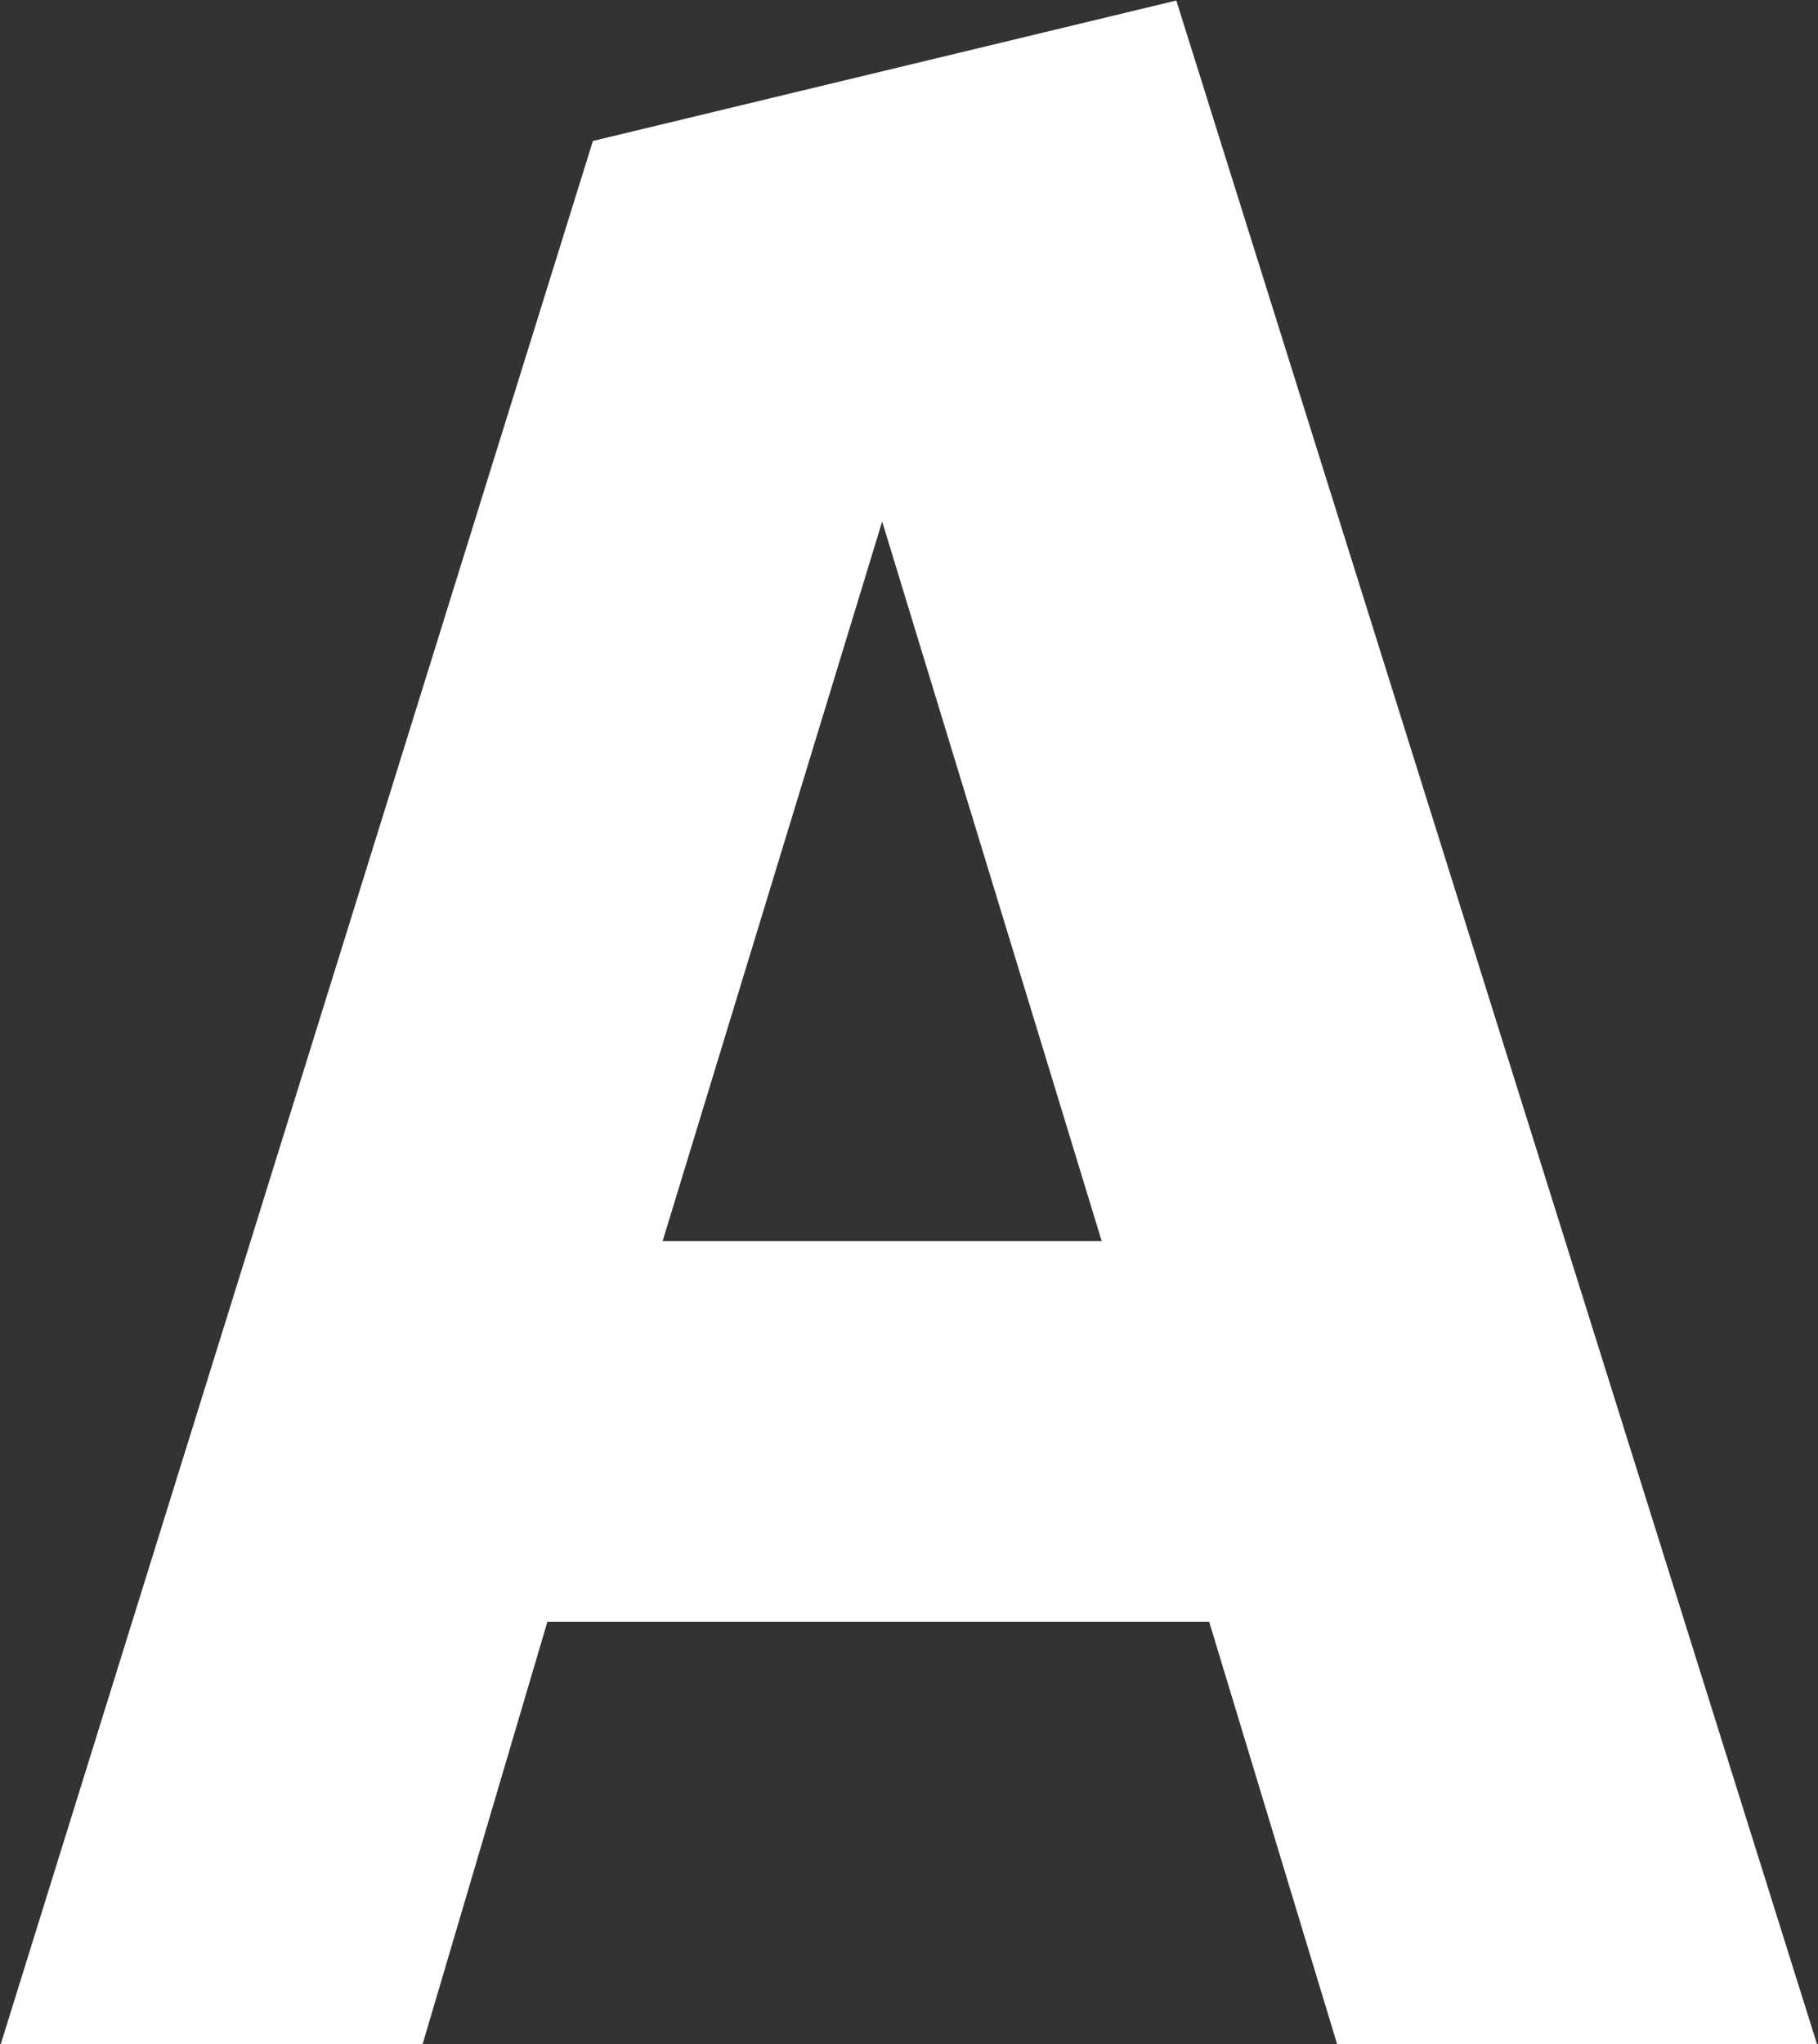 <svg version="1.2" xmlns="http://www.w3.org/2000/svg" viewBox="0 0 1382 1553" width="1382" height="1553">
	<rect x="0" y="0" width="1382" height="1553" fill="#333333" stroke="none"/>
	<title>Color Version - ARW - 180289_ACADEMY SPORTS AND OUTDOORS_2022_AR_PROOF_REV1_LS_MTS for Hosting-116-pdf-svg (1)-svg-svg</title>
	<style>
		.s0 { fill: #ffffff } 
	</style>
	<g id="Clip-Path: Clip-Path: Page 1">
		<g id="Clip-Path: Page 1">
			<g id="Page 1">
				<path id="Path 19" fill-rule="evenodd" class="s0" d="m894.2 0.4l487 1552.4h-364.8l-97.2-320.7h-503.1l-94.8 320.7h-320.7l450.1-1445.7zm-56.7 942.5l-166.9-546.7-166.9 546.7z"/>
			</g>
		</g>
	</g>
</svg>